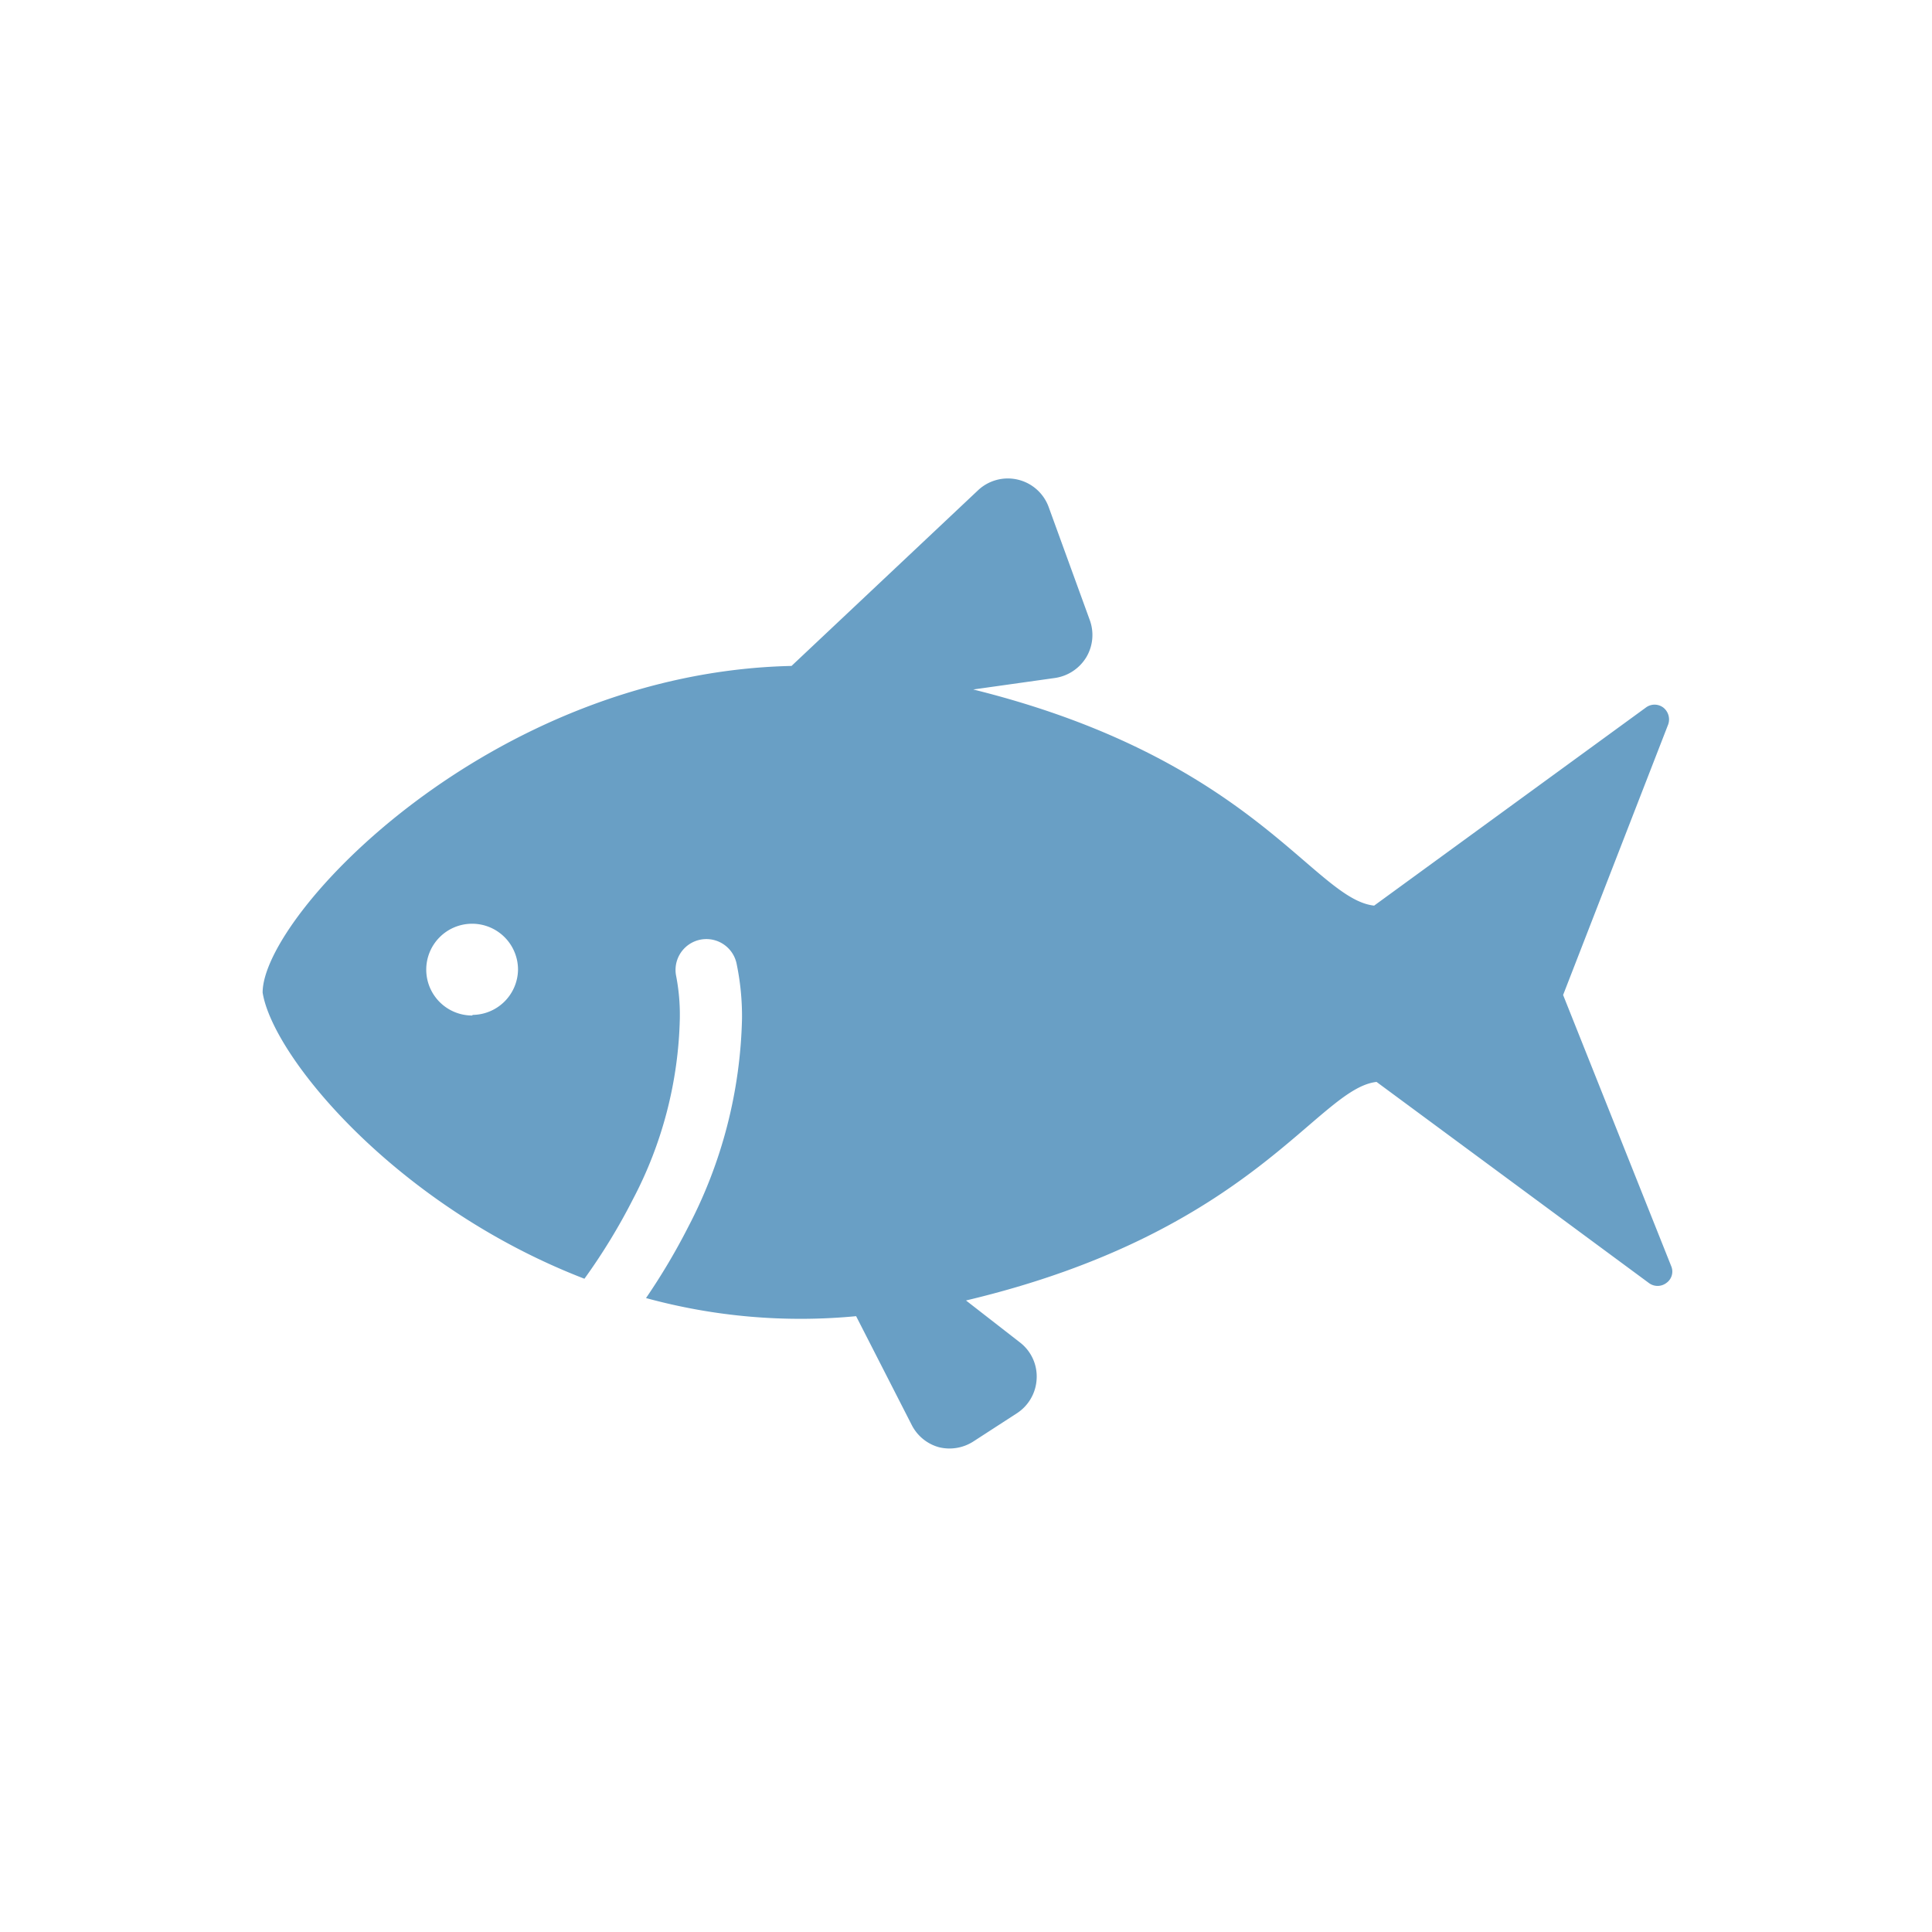 <svg xmlns="http://www.w3.org/2000/svg" viewBox="0 0 32 32"><defs><style>.cls-1{fill:#699fc5;}</style></defs><title>icon</title><g id="fish"><path class="cls-1" d="M25.89,16.48,27.63,12a.25.25,0,0,0-.08-.28.24.24,0,0,0-.29,0L22.76,15c-1-.11-2-2.43-6.64-3.58l1.35-.19a.73.73,0,0,0,.52-.34.72.72,0,0,0,.06-.62l-.68-1.87a.72.72,0,0,0-1.17-.28l-3.09,2.91c-5,.11-8.76,4.13-8.76,5.41.17,1.07,2.22,3.54,5.33,4.74a10,10,0,0,0,.8-1.31,6.74,6.74,0,0,0,.78-3,3.39,3.39,0,0,0-.06-.7.51.51,0,0,1,1-.21,4.27,4.27,0,0,1,.09.91,7.81,7.81,0,0,1-.89,3.45,10.63,10.63,0,0,1-.7,1.18,9.69,9.69,0,0,0,3.48.3l.92,1.8a.72.72,0,0,0,.45.37.73.73,0,0,0,.58-.1l.71-.46a.72.72,0,0,0,.33-.57.71.71,0,0,0-.27-.6L16,21.54c4.76-1.13,5.82-3.51,6.8-3.62l4.51,3.33a.24.24,0,0,0,.29,0,.23.23,0,0,0,.08-.28Zm-18.07.34a.76.76,0,1,1,.76-.76A.76.76,0,0,1,7.83,16.81Z"/></g></svg>